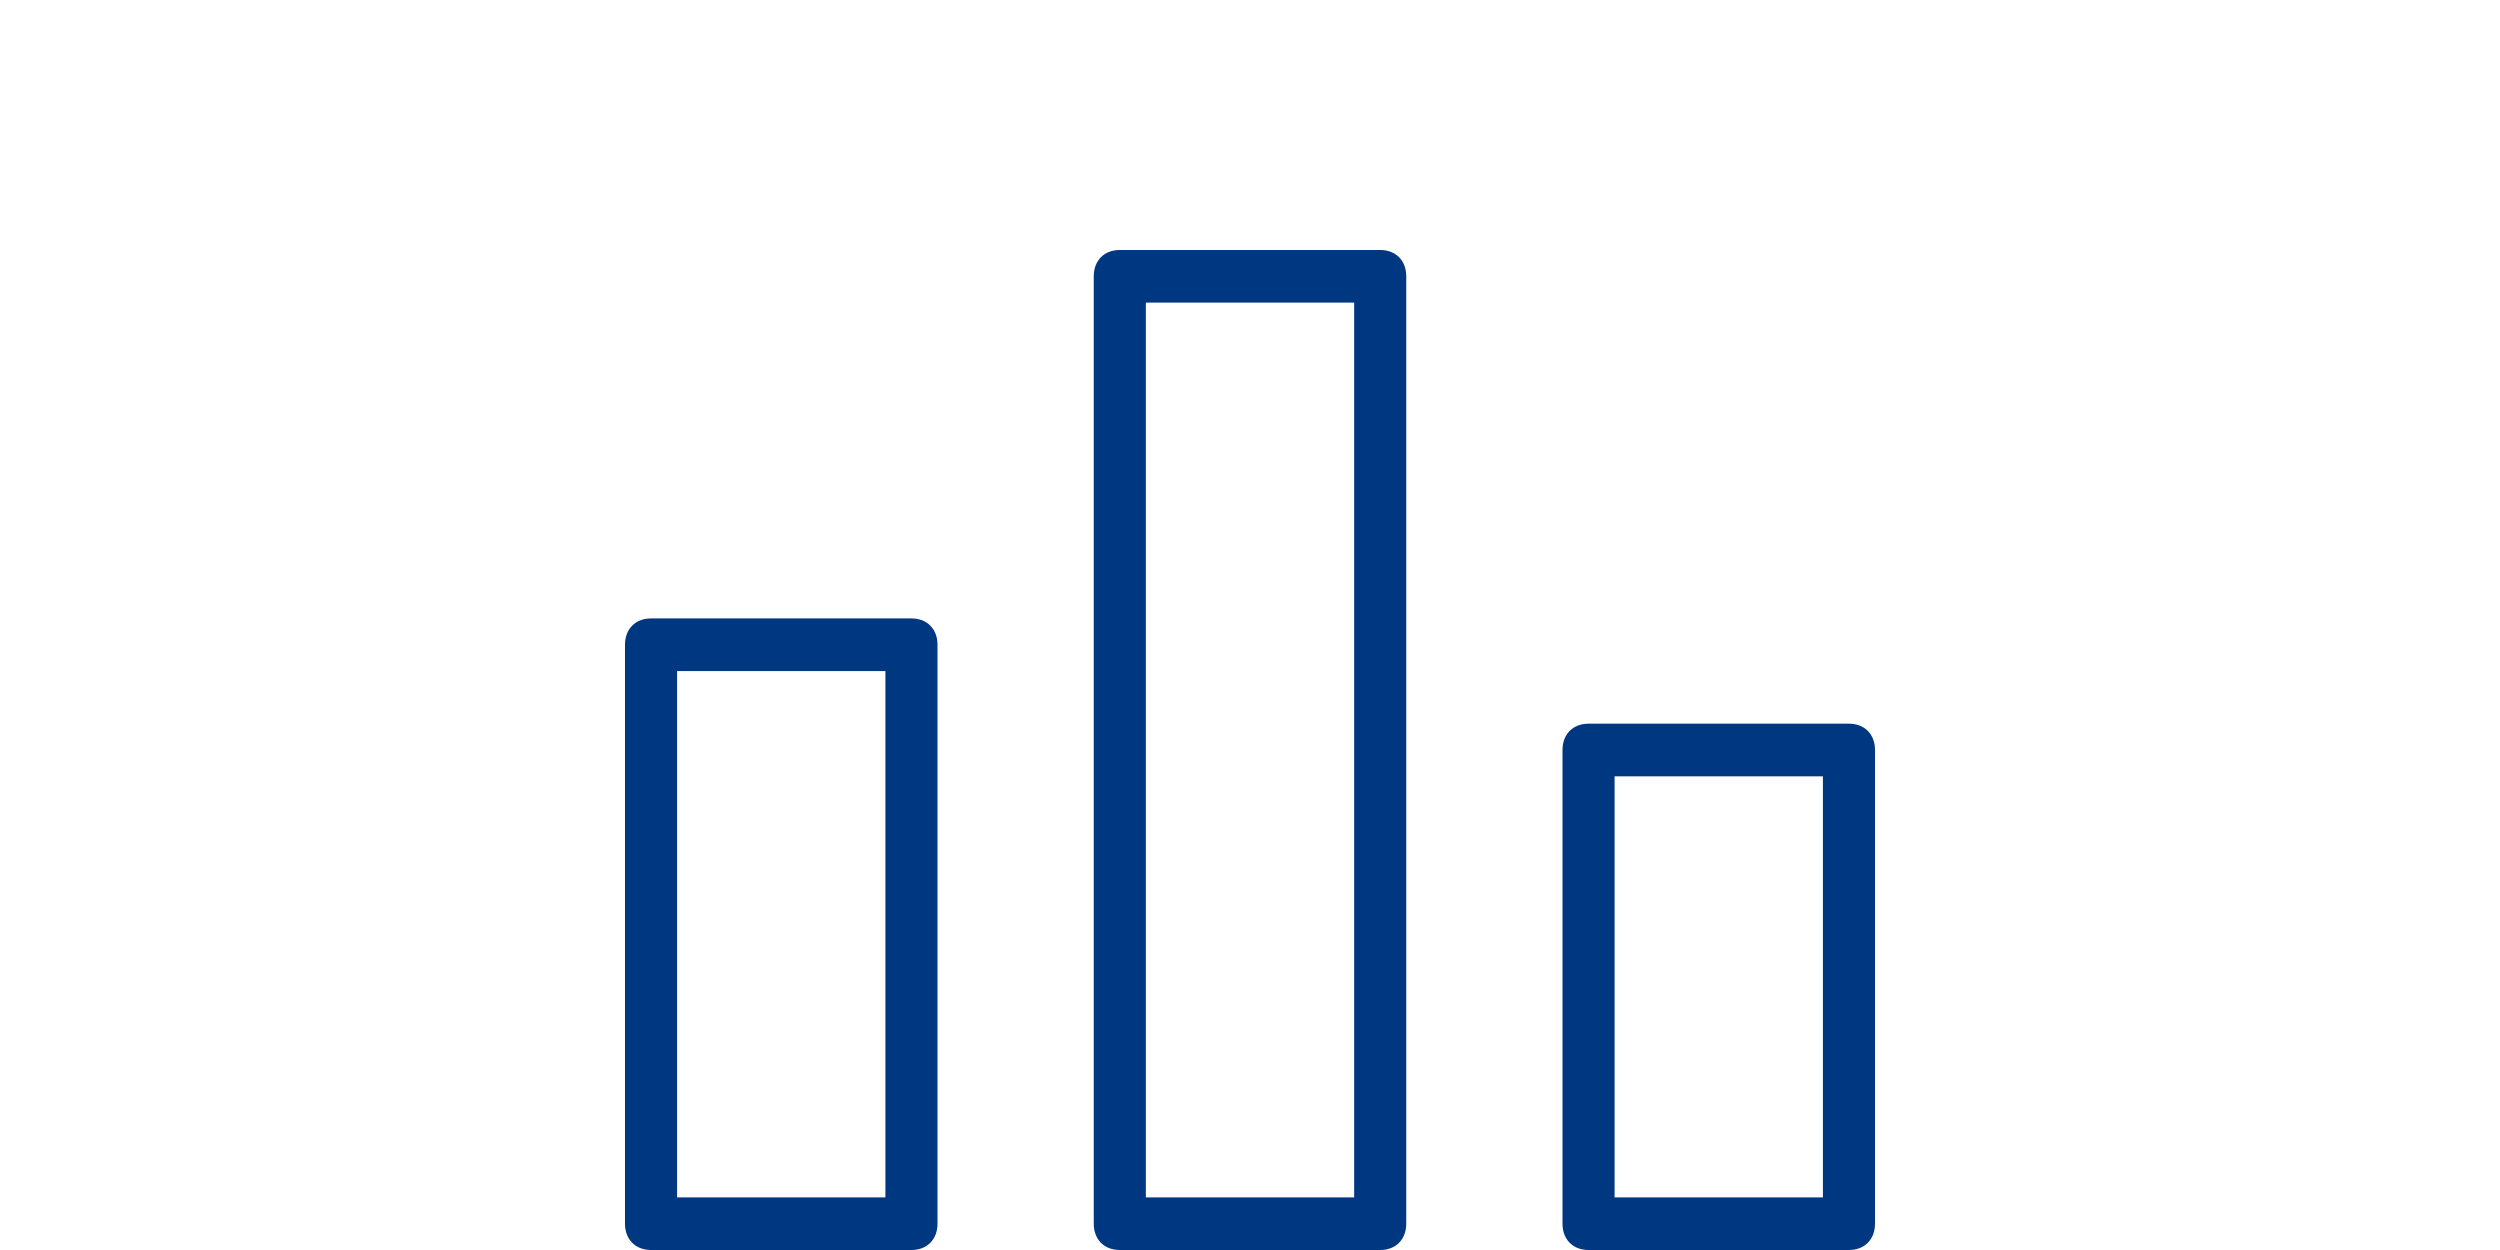 <svg width="200" height="100" viewBox="0 0 200 100" fill="none" xmlns="http://www.w3.org/2000/svg">
<path fill-rule="evenodd" clip-rule="evenodd" d="M72.917 49.474H52.083C50.833 49.474 50 50.316 50 51.579V97.895C50 99.158 50.833 100 52.083 100H72.917C74.167 100 75 99.158 75 97.895V51.579C75 50.316 74.167 49.474 72.917 49.474ZM70.833 95.79H54.167V53.684H70.833V95.79ZM110.417 20H89.583C88.333 20 87.5 20.842 87.5 22.105V97.895C87.5 99.158 88.333 100 89.583 100H110.417C111.667 100 112.5 99.158 112.5 97.895V22.105C112.5 20.842 111.667 20 110.417 20ZM108.333 95.79H91.667V24.21H108.333V95.79ZM147.917 57.895H127.083C125.833 57.895 125 58.737 125 60V97.895C125 99.158 125.833 100 127.083 100H147.917C149.167 100 150 99.158 150 97.895V60C150 58.737 149.167 57.895 147.917 57.895ZM145.833 95.79H129.167V62.105H145.833V95.79Z" fill="#003781"/>
</svg>
